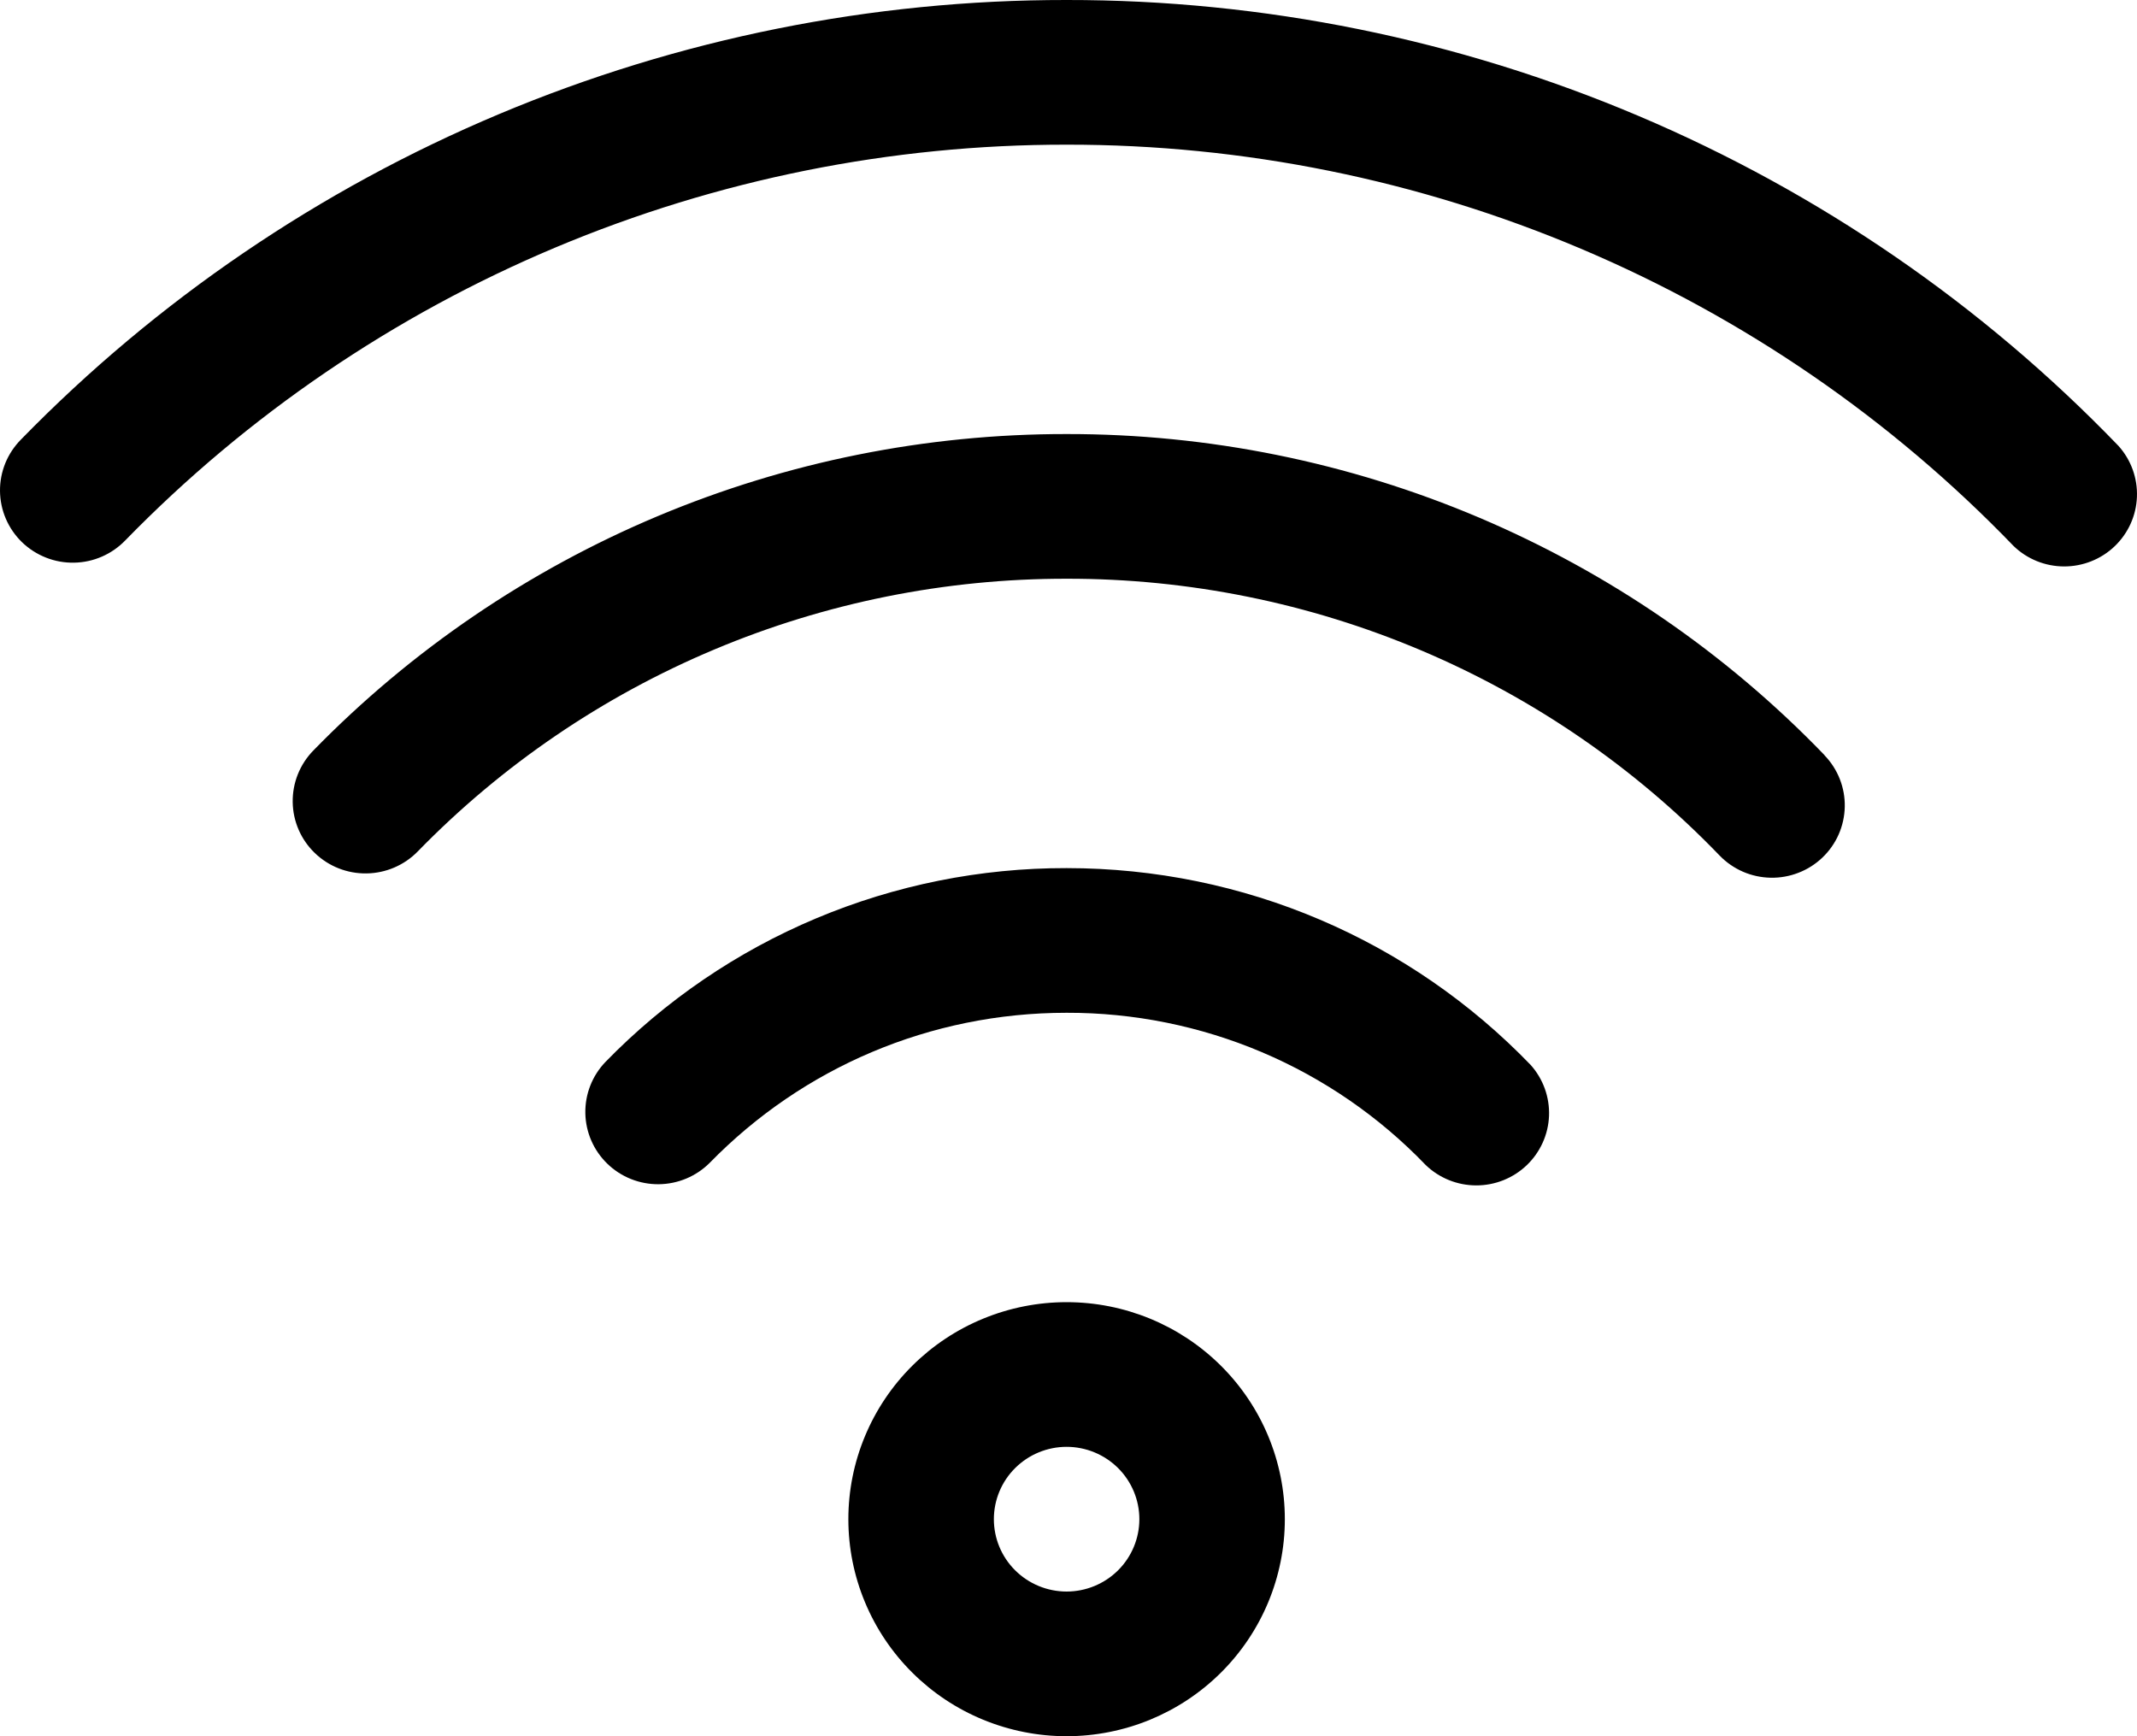 <svg width="64" height="52" viewBox="0 0 64 52" fill="none" xmlns="http://www.w3.org/2000/svg">
<path d="M31.943 52C31.085 52 30.235 51.832 29.442 51.505C28.649 51.179 27.929 50.7 27.322 50.096C26.715 49.493 26.233 48.776 25.905 47.987C25.576 47.199 25.407 46.354 25.407 45.5C25.407 44.646 25.576 43.801 25.905 43.013C26.233 42.224 26.715 41.507 27.322 40.904C27.929 40.3 28.649 39.821 29.442 39.495C30.235 39.168 31.085 39 31.943 39C33.677 39 35.339 39.685 36.565 40.904C37.791 42.123 38.479 43.776 38.479 45.5C38.479 47.224 37.791 48.877 36.565 50.096C35.339 51.315 33.677 52 31.943 52ZM31.943 47.667C32.521 47.667 33.075 47.438 33.484 47.032C33.892 46.626 34.122 46.075 34.122 45.5C34.122 44.925 33.892 44.374 33.484 43.968C33.075 43.562 32.521 43.333 31.943 43.333C31.366 43.333 30.811 43.562 30.403 43.968C29.994 44.374 29.765 44.925 29.765 45.5C29.765 46.075 29.994 46.626 30.403 47.032C30.811 47.438 31.366 47.667 31.943 47.667ZM45.839 31.893C46.215 32.312 46.412 32.859 46.391 33.42C46.369 33.981 46.129 34.511 45.722 34.9C45.315 35.288 44.772 35.505 44.208 35.503C43.644 35.502 43.102 35.283 42.697 34.892C41.309 33.447 39.64 32.297 37.791 31.513C35.943 30.73 33.953 30.328 31.943 30.333C27.86 30.333 24.044 31.971 21.255 34.827C20.851 35.232 20.302 35.462 19.728 35.468C19.154 35.473 18.601 35.253 18.19 34.855C17.778 34.457 17.541 33.913 17.53 33.343C17.519 32.772 17.735 32.22 18.131 31.807C19.923 29.965 22.069 28.502 24.442 27.505C26.816 26.507 29.367 25.995 31.943 26C37.259 26 42.231 28.154 45.839 31.893ZM54.64 22.62C54.839 22.825 54.994 23.067 55.099 23.332C55.203 23.597 55.254 23.88 55.248 24.164C55.242 24.449 55.18 24.73 55.066 24.99C54.951 25.251 54.786 25.486 54.579 25.684C54.373 25.881 54.13 26.036 53.863 26.139C53.597 26.243 53.312 26.294 53.026 26.288C52.74 26.282 52.458 26.221 52.196 26.107C51.934 25.992 51.697 25.828 51.499 25.623C48.972 22.998 45.937 20.91 42.575 19.485C39.214 18.06 35.597 17.328 31.943 17.333C28.319 17.329 24.73 18.049 21.392 19.453C18.053 20.856 15.032 22.913 12.51 25.502C12.107 25.914 11.556 26.151 10.978 26.159C10.4 26.168 9.842 25.948 9.427 25.547C9.012 25.147 8.774 24.599 8.766 24.024C8.757 23.449 8.979 22.894 9.381 22.481C12.31 19.477 15.817 17.089 19.694 15.46C23.57 13.832 27.735 12.995 31.943 13C36.185 12.994 40.383 13.844 44.285 15.497C48.187 17.151 51.711 19.574 54.645 22.62M63.446 13.355C63.822 13.774 64.02 14.321 63.998 14.882C63.977 15.443 63.737 15.973 63.33 16.362C62.923 16.75 62.38 16.966 61.816 16.965C61.252 16.964 60.71 16.745 60.305 16.354C56.639 12.549 52.236 9.522 47.362 7.456C42.487 5.39 37.242 4.327 31.943 4.333C26.686 4.328 21.482 5.375 16.64 7.41C11.797 9.445 7.416 12.428 3.756 16.181C3.557 16.388 3.319 16.554 3.056 16.669C2.792 16.785 2.508 16.847 2.22 16.852C1.933 16.858 1.646 16.807 1.379 16.701C1.111 16.596 0.867 16.439 0.66 16.24C0.454 16.04 0.289 15.802 0.176 15.539C0.062 15.275 0.003 14.992 9.00844e-05 14.706C-0.003 14.419 0.052 14.136 0.16 13.87C0.269 13.605 0.429 13.364 0.632 13.16C4.698 8.992 9.565 5.679 14.944 3.418C20.323 1.158 26.104 -0.005 31.943 1.79613e-05C37.829 -0.005 43.655 1.175 49.069 3.471C54.484 5.766 59.375 9.129 63.446 13.355Z" fill="black"/>
</svg>
